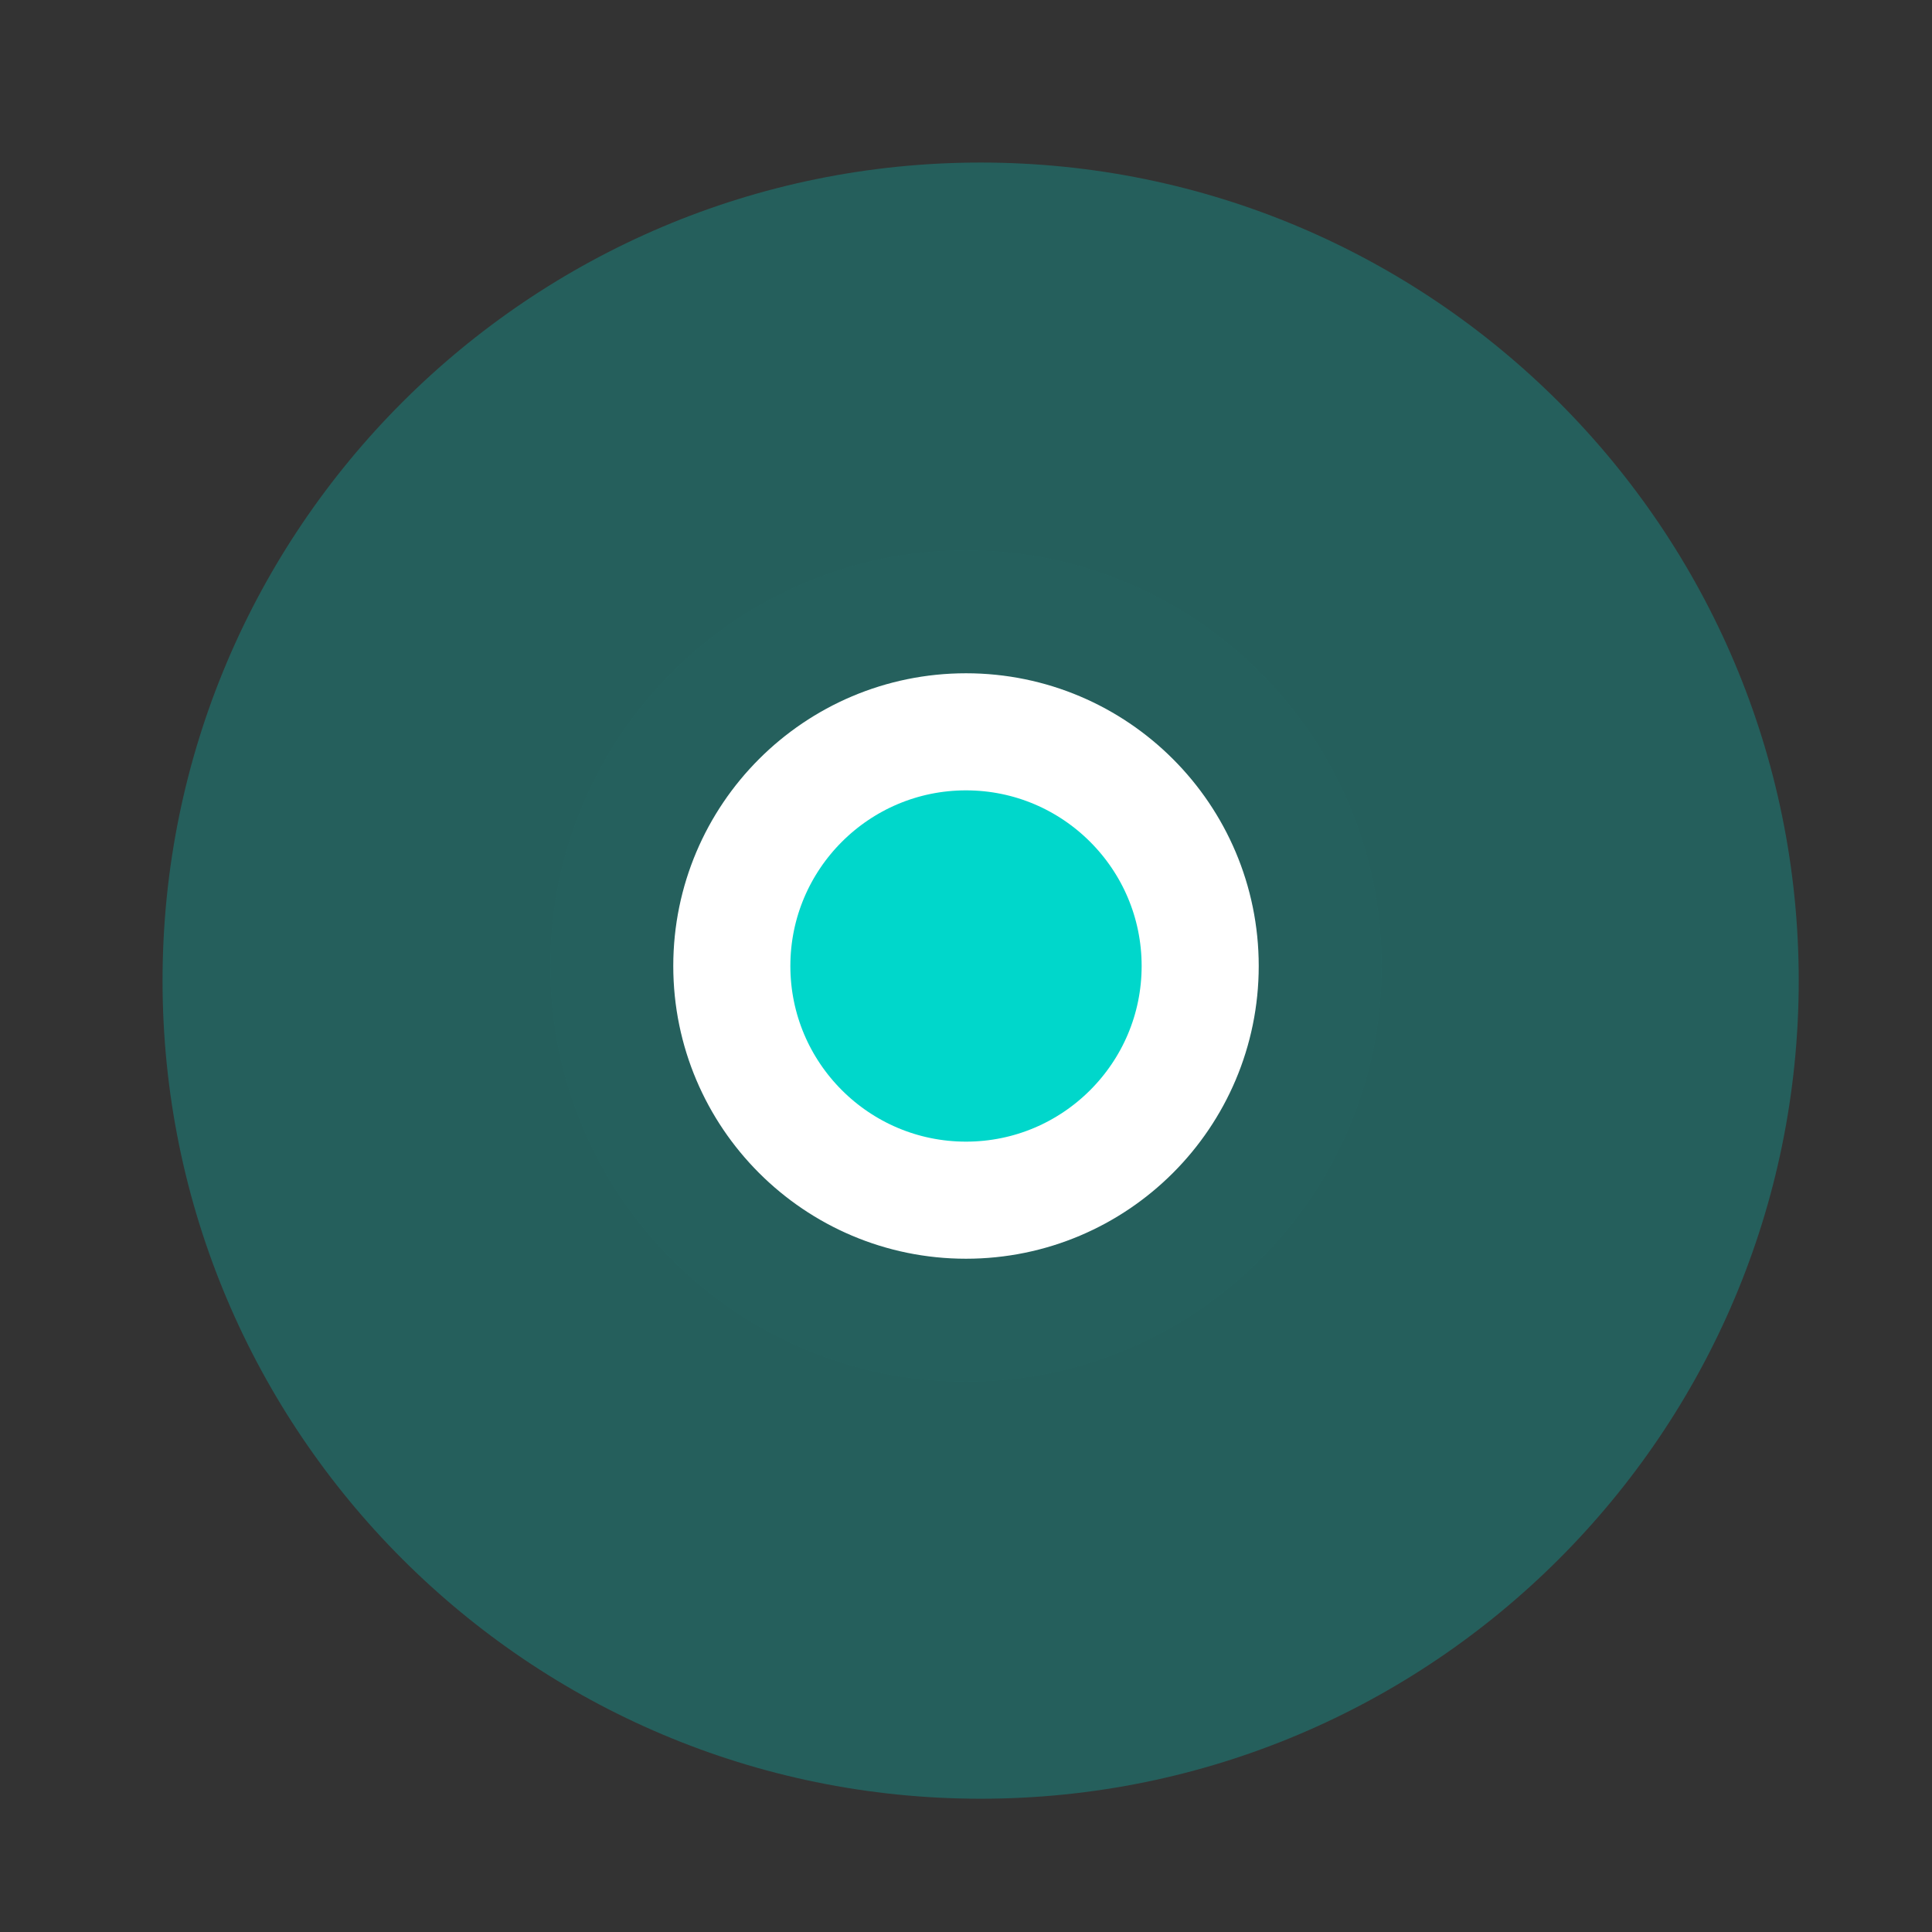 <svg width="66" height="66" viewBox="0 0 66 66" fill="none" xmlns="http://www.w3.org/2000/svg">
<rect x="0" y="0" width="66" height="66" fill="#333333" stroke="none"/>
<mask id="mask0_1_15174" style="mask-type:luminance" maskUnits="userSpaceOnUse" x="0" y="0" width="66" height="66">
<path d="M66 0H0V66H66V0Z" fill="white"/>
</mask>
<g mask="url(#mask0_1_15174)">
<g class="circle" opacity="0.648">
<path d="M33.5 5.553C48.924 5.553 61.447 18.076 61.447 33.5C61.447 48.924 48.924 61.447 33.5 61.447C18.076 61.447 5.553 48.924 5.553 33.5C5.553 18.076 18.076 5.553 33.5 5.553Z" fill="#00D7CA" fill-opacity="0.42"/>
</g>
<g opacity="0.028">
<path d="M33 18.8C40.837 18.8 47.2 25.163 47.2 33C47.2 40.837 40.837 47.2 33 47.2C25.163 47.2 18.8 40.837 18.8 33C18.8 25.163 25.163 18.8 33 18.8Z" fill="#00D7CA" fill-opacity="0.42"/>
</g>
<path d="M33 25C37.415 25 41 28.585 41 33C41 37.415 37.415 41 33 41C28.585 41 25 37.415 25 33C25 28.585 28.585 25 33 25Z" fill="#00D7CB"/>
<path d="M33 25C37.415 25 41 28.585 41 33C41 37.415 37.415 41 33 41C28.585 41 25 37.415 25 33C25 28.585 28.585 25 33 25Z" stroke="white" stroke-width="4"/>
</g>
</svg>
